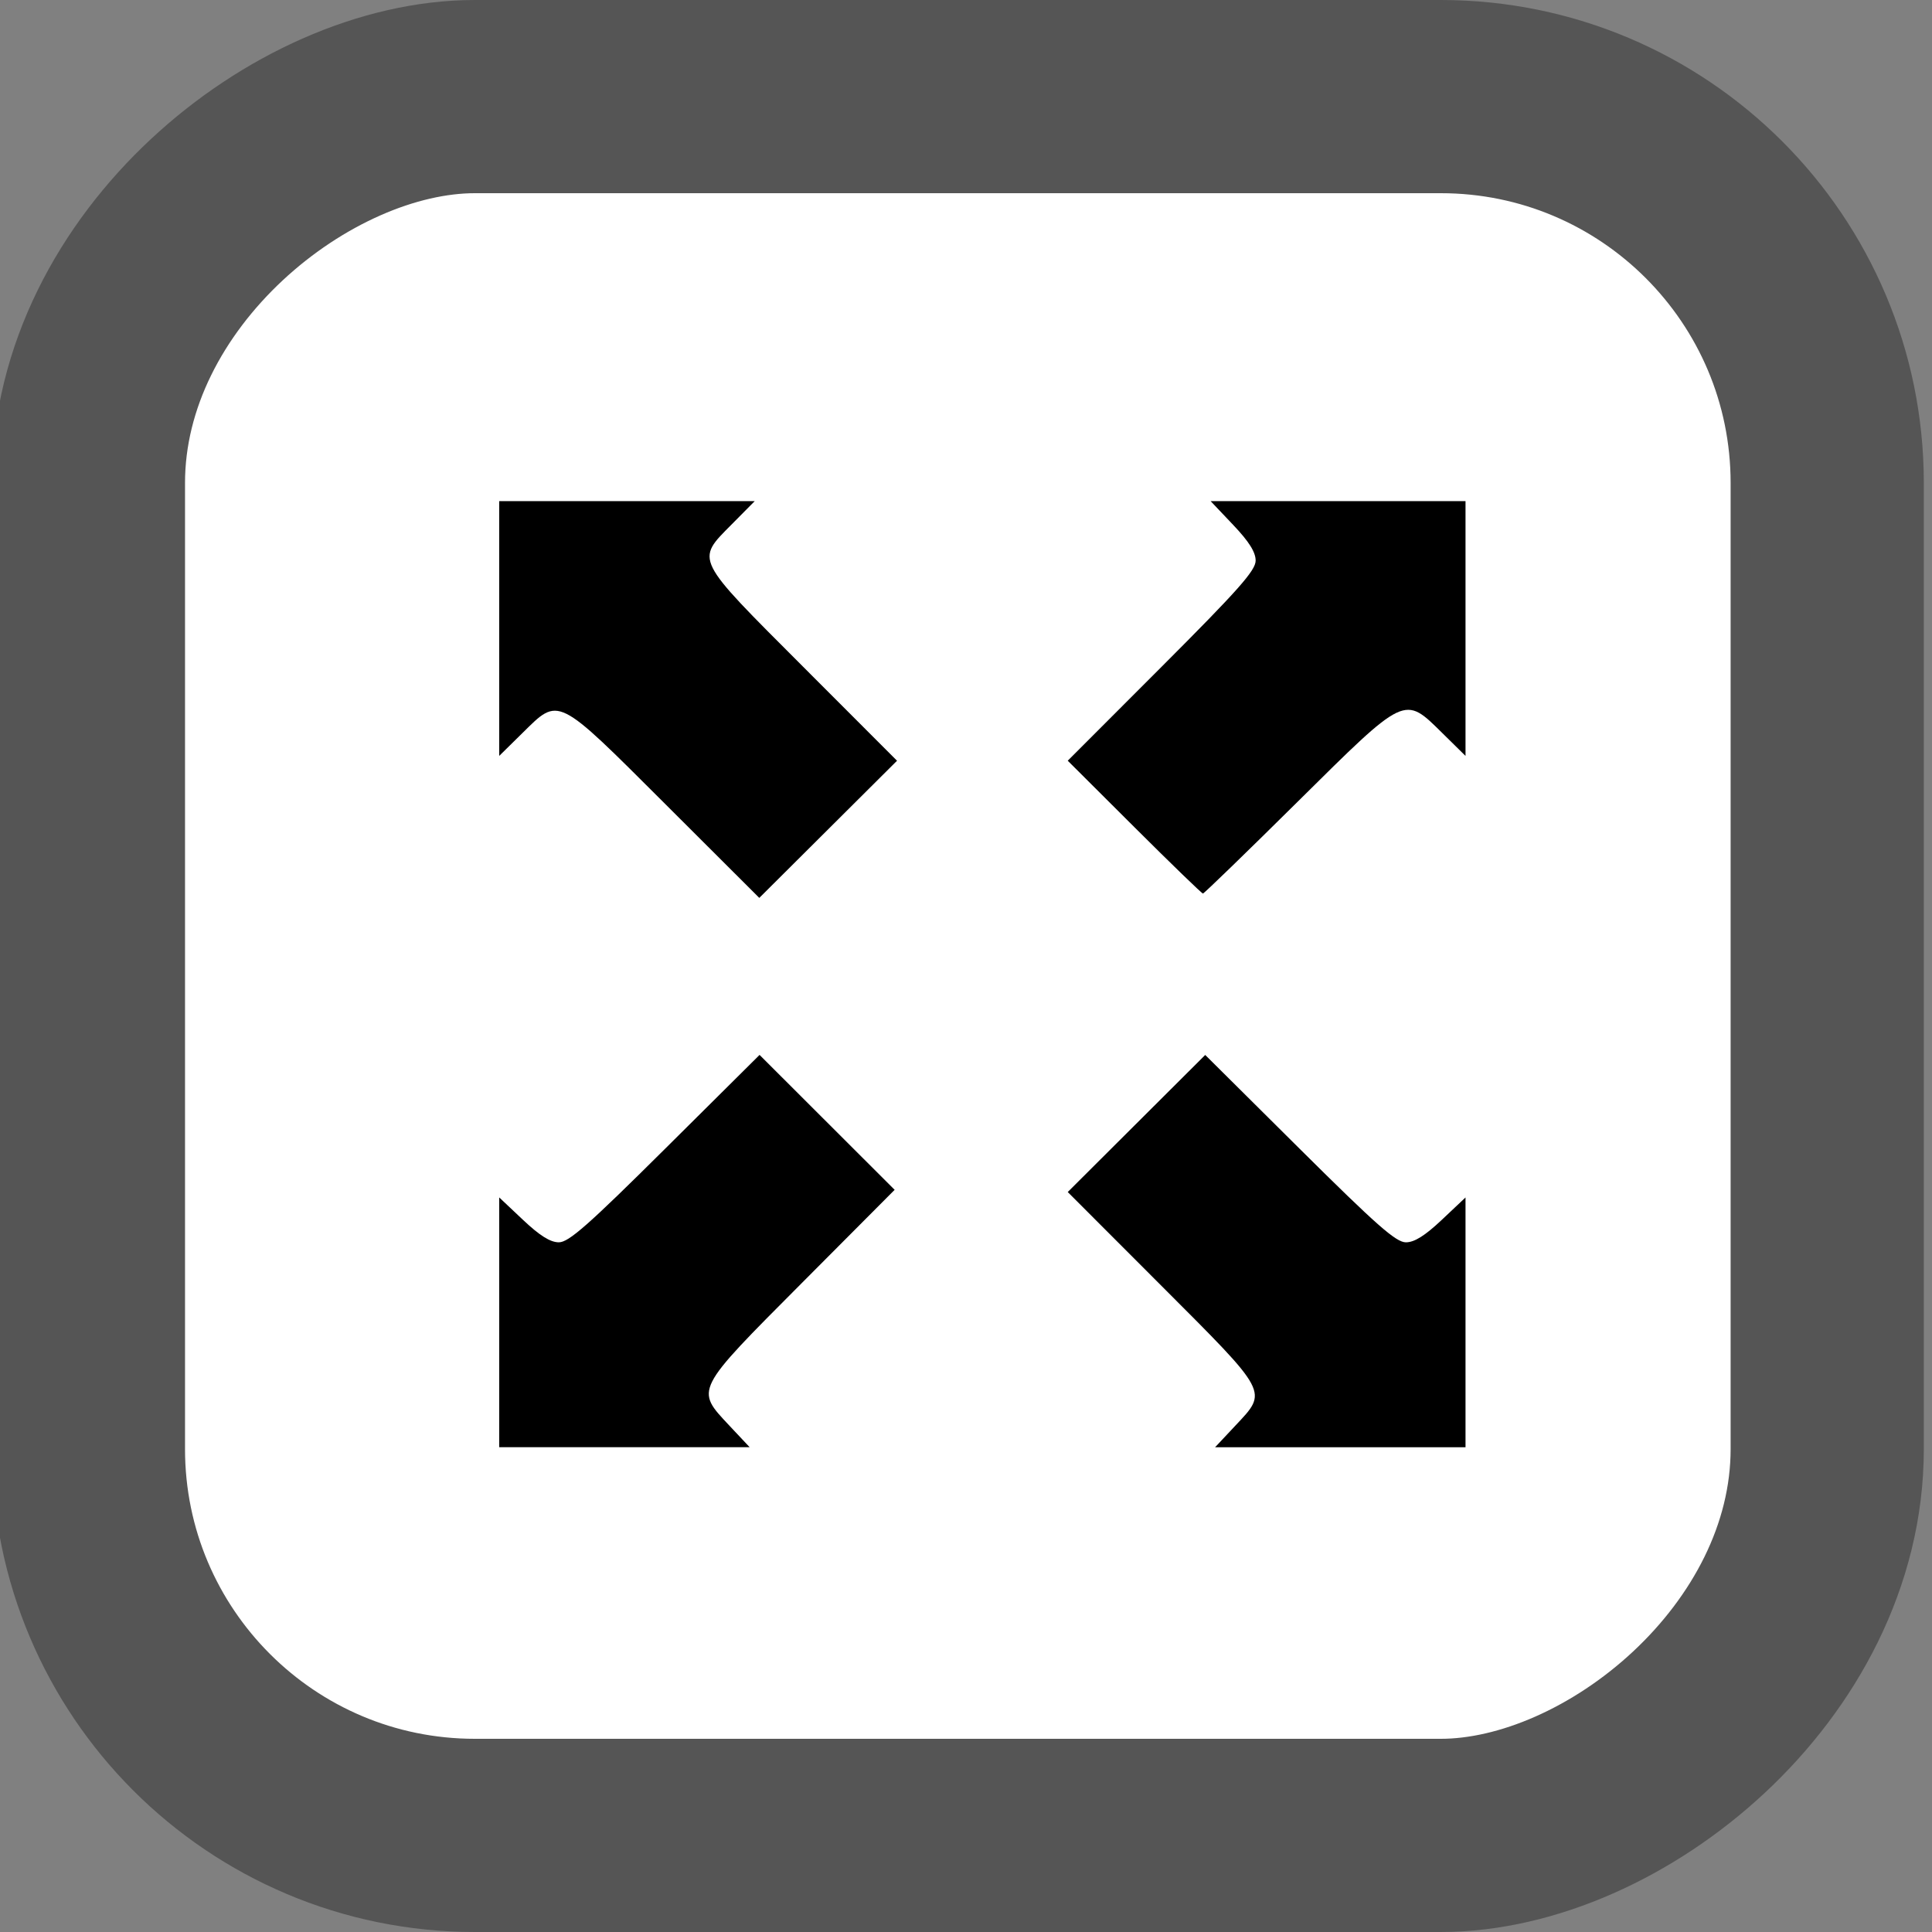 <?xml version="1.0" encoding="UTF-8" standalone="no"?>
<svg
   xmlns:dc="http://purl.org/dc/elements/1.1/"
   xmlns:cc="http://creativecommons.org/ns#"
   xmlns:rdf="http://www.w3.org/1999/02/22-rdf-syntax-ns#"
   xmlns:svg="http://www.w3.org/2000/svg"
   xmlns="http://www.w3.org/2000/svg"
   xmlns:sodipodi="http://sodipodi.sourceforge.net/DTD/sodipodi-0.dtd"
   xmlns:inkscape="http://www.inkscape.org/namespaces/inkscape"
   width="200"
   height="200"
   viewBox="0 0 200 200"
   version="1.1"
   id="svg9"
   sodipodi:docname="expand.svg"
   inkscape:version="0.92.1 r15371">
  <rect x="0" y="0" width="200" height="200" fill="#808080" stroke="none"/>
  <defs
     id="defs13" />
  <sodipodi:namedview
     pagecolor="#ffffff"
     bordercolor="#666666"
     borderopacity="1"
     objecttolerance="10"
     gridtolerance="10"
     guidetolerance="10"
     inkscape:pageopacity="0"
     inkscape:pageshadow="2"
     inkscape:window-width="1906"
     inkscape:window-height="480"
     id="namedview11"
     showgrid="false"
     inkscape:zoom="1.18"
     inkscape:cx="-290.25423"
     inkscape:cy="100"
     inkscape:window-x="181"
     inkscape:window-y="533"
     inkscape:window-maximized="0"
     inkscape:current-layer="svg9" />
  <title
     id="title2">SS4 Up</title>
  <rect
     x="-190"
     y="9.153"
     width="180"
     height="180"
     rx="40"
     ry="40"
     id="rect4"
     transform="rotate(-90)"
     style="fill:#ffffff;stroke:#555555;stroke-width:20" />
  <path
     d="M 24.508,-2.034 V 21.966 H 0.508 V -2.034 Z"
     id="path2"
     inkscape:connector-curvature="0"
     style="fill:none" />
  <path
     style="fill:#000000;stroke-width:0.452"
     d="m 51.68,136.888 v -12.928 l 2.462,2.322 c 1.739,1.64 2.829,2.322 3.711,2.322 1.021,0 3.026,-1.766 11.013,-9.7 l 9.764,-9.7 6.992,6.983 6.992,6.983 -9.604,9.643 c -11.166,11.211 -11.051,10.986 -7.505,14.766 l 2.099,2.237 h -12.962 -12.962 z"
     id="path41"
     inkscape:connector-curvature="0" />
  <path
     style="fill:#000000;stroke-width:0.452"
     d="m 127.885,147.58 c 3.37,-3.592 3.541,-3.268 -7.627,-14.446 l -9.726,-9.735 7.116,-7.095 7.116,-7.095 9.762,9.698 c 7.985,7.932 9.99,9.698 11.011,9.698 0.882,0 1.971,-0.682 3.711,-2.322 l 2.462,-2.322 v 12.928 12.928 h -12.962 -12.962 z"
     id="path43"
     inkscape:connector-curvature="0" />
  <path
     style="fill:#000000;stroke-width:0.452"
     d="m 117.427,85.623 -6.895,-6.875 9.726,-9.735 c 7.955,-7.962 9.726,-9.961 9.726,-10.979 0,-0.879 -0.684,-1.966 -2.329,-3.7 l -2.329,-2.455 h 13.192 13.192 v 13.186 13.186 l -2.39,-2.354 c -3.987,-3.927 -3.734,-4.047 -15.014,7.124 -5.264,5.213 -9.664,9.478 -9.777,9.478 -0.113,0 -3.308,-3.094 -7.101,-6.875 z"
     id="path45"
     inkscape:connector-curvature="0" />
  <path
     style="fill:#000000;stroke-width:0.452"
     d="M 68.879,83.245 C 57.534,71.924 57.913,72.112 54.07,75.896 l -2.391,2.354 V 65.064 51.878 h 13.224 13.224 l -2.361,2.384 c -3.768,3.804 -3.964,3.412 7.367,14.753 l 9.727,9.736 -7.129,7.099 -7.129,7.099 z"
     id="path47"
     inkscape:connector-curvature="0" />
</svg>
